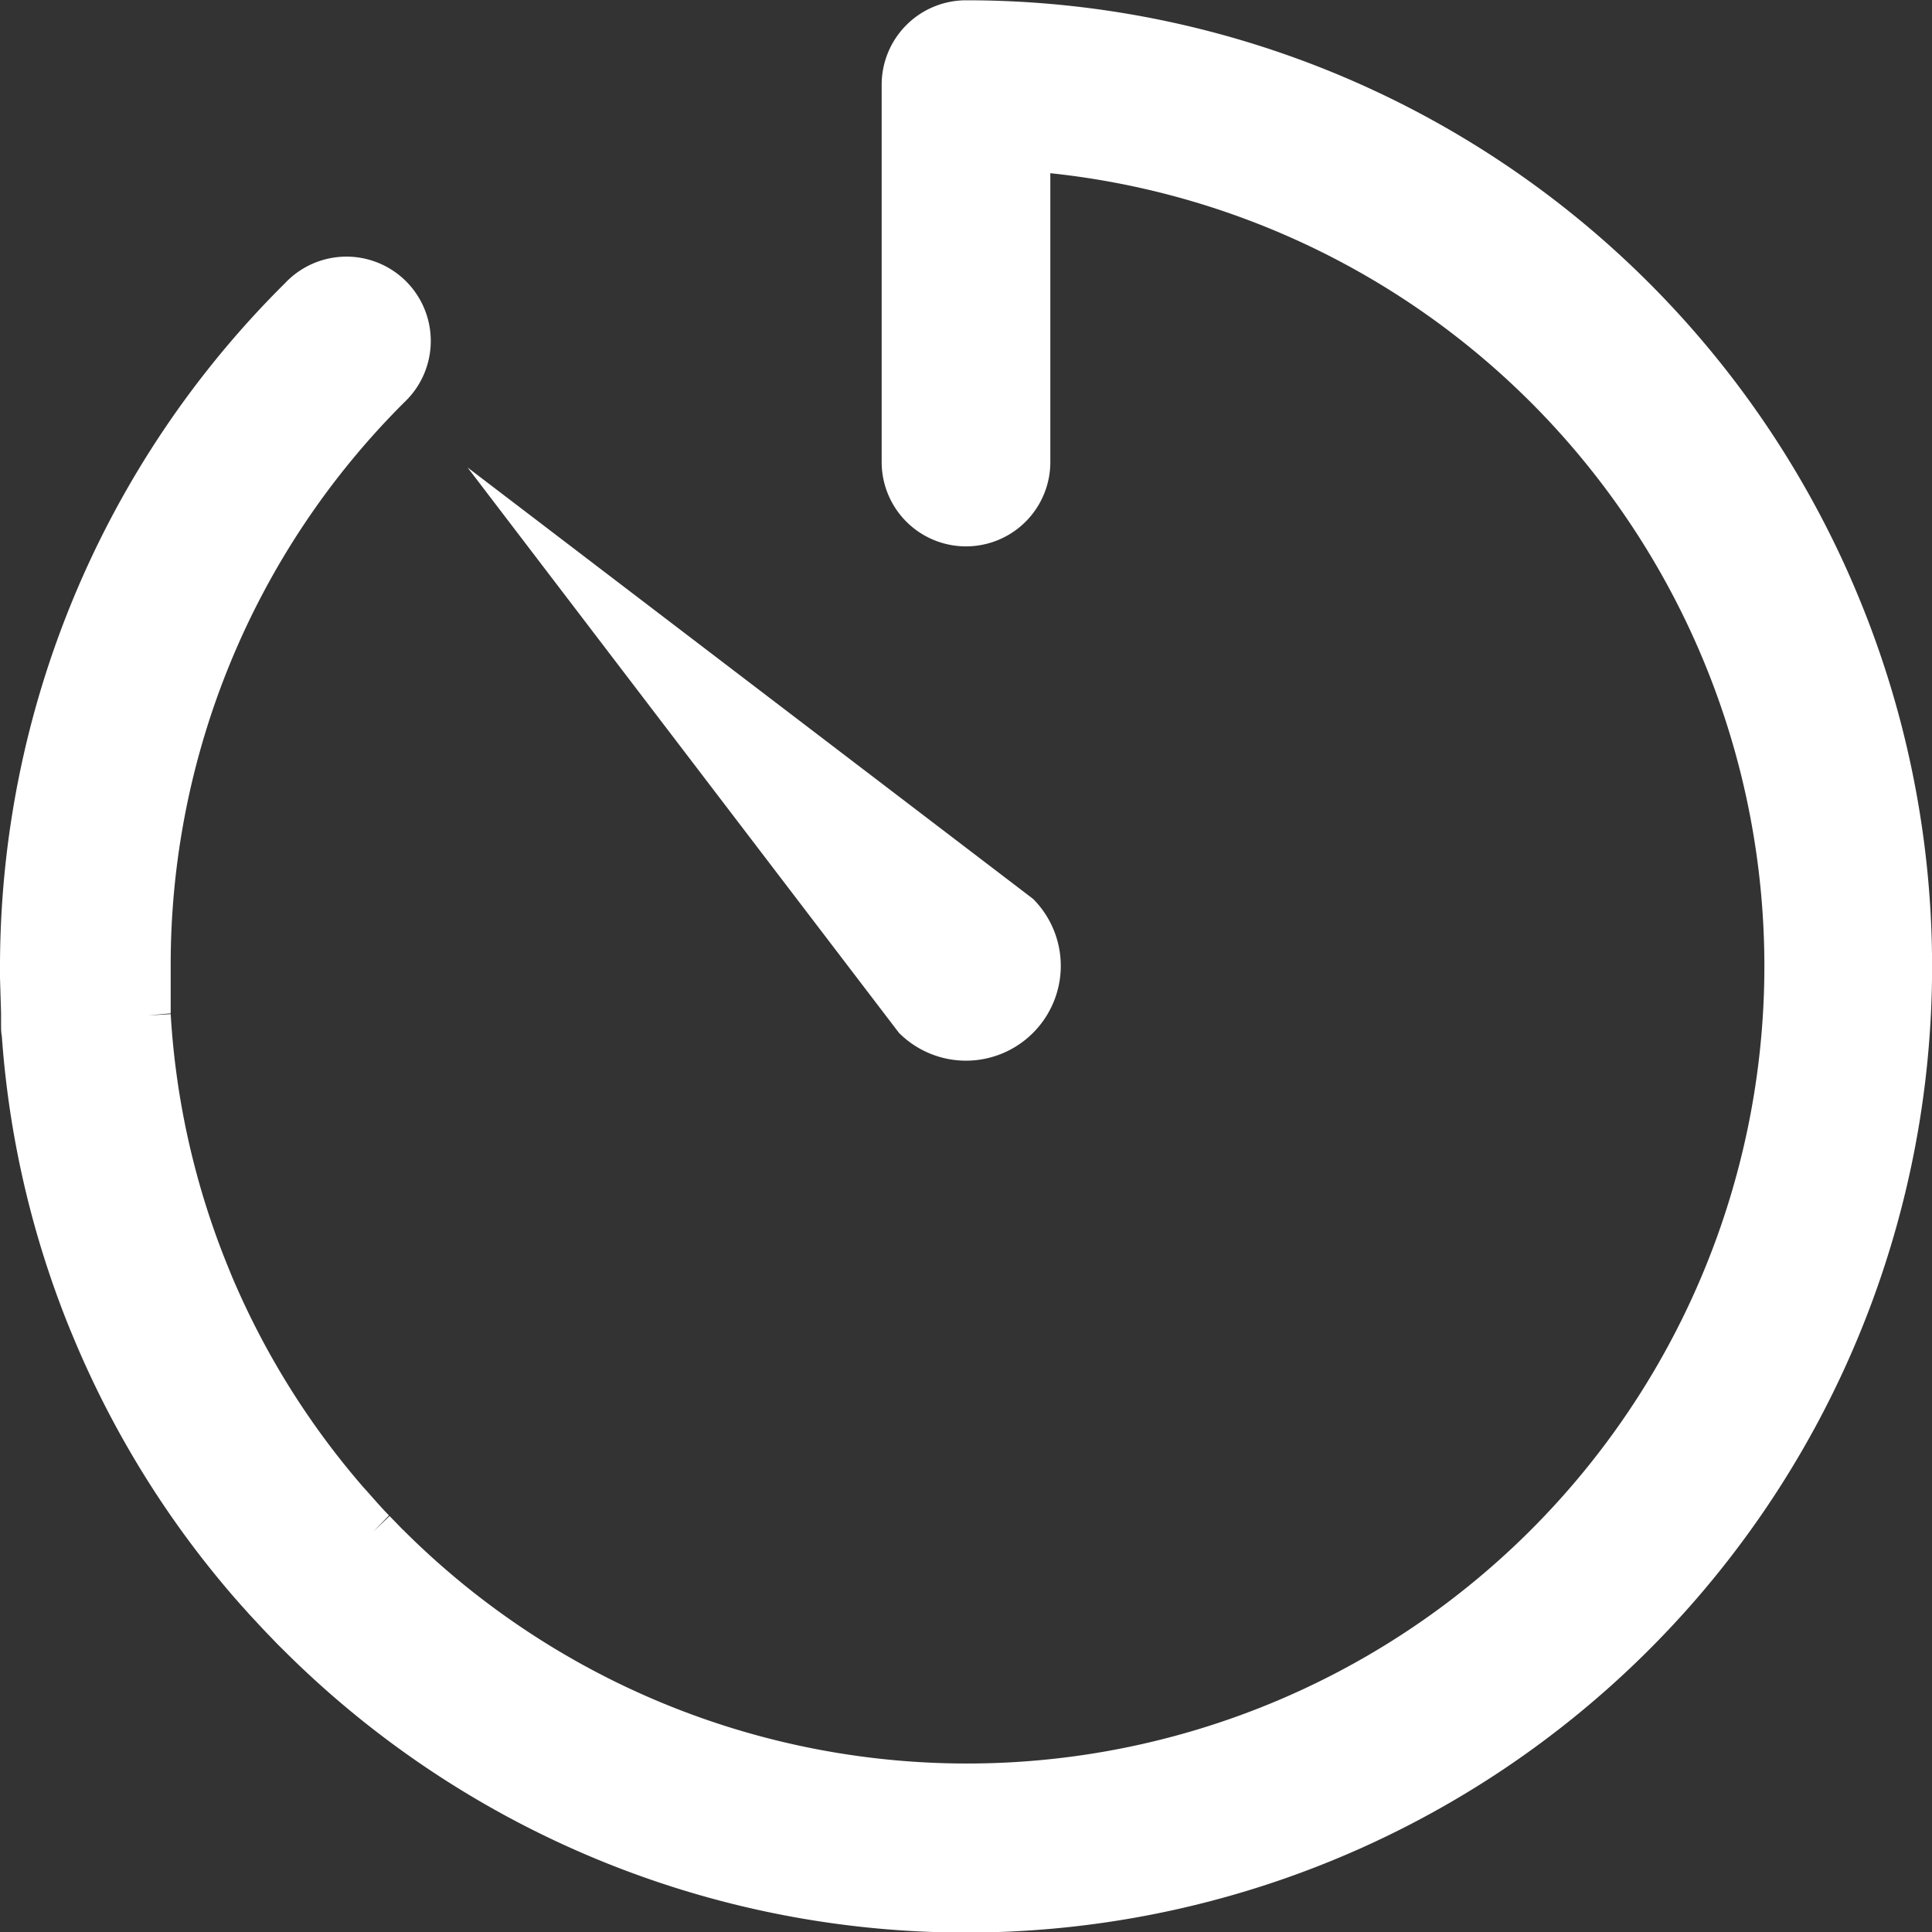 <svg xmlns="http://www.w3.org/2000/svg" width="20" height="20" viewBox="0 0 20 20">
  <rect x="0" y="0" width="20" height="20" fill="#333333" stroke="none"/>
  <defs>
    <style>
      .cls-1 {
        fill: #fff;
        fill-rule: evenodd;
      }
    </style>
  </defs>
  <path id="Form_997" data-name="Form 997" class="cls-1" d="M139.71,123.608a9.989,9.989,0,0,0-9.21-6.105,0.874,0.874,0,0,0-.873.873v3.907a0.873,0.873,0,0,0,1.746,0v-2.99a8.254,8.254,0,1,1-6.7,14.044l-0.009-.008-0.131-.135-0.17.162h0l0.164-.168c-0.045-.046-0.089-0.094-0.136-0.147s-0.088-.1-0.131-0.147a8.218,8.218,0,0,1-1.36-2.183l-0.046-.113a8.2,8.2,0,0,1-.587-2.6l-0.234.014,0.234-.022c0-.031,0-0.06,0-0.092v-0.019l0-.079,0-.2c0-.034,0-0.068,0-0.1a8.215,8.215,0,0,1,2.417-5.834,0.873,0.873,0,1,0-1.234-1.234A9.965,9.965,0,0,0,120.5,127.5c0,0.041,0,.082,0,0.123l0.011,0.366c0,0.034,0,.068,0,0.107v0.012c0,0.038,0,.078.008,0.119a9.914,9.914,0,0,0,.706,3.035l0.058,0.139a9.949,9.949,0,0,0,1.646,2.64l0.074,0.084,0.014,0.015,0.066,0.074,0.165,0.177,0.061,0.063,0.024,0.025c0.029,0.031.058,0.06,0.088,0.089A10,10,0,0,0,139.71,123.608Zm-8.516,4.584a0.981,0.981,0,0,0,0-1.387l-5.854-4.466,4.466,5.853A0.98,0.98,0,0,0,131.194,128.192Z" transform="translate(-120.5 -117.5)"/>
</svg>
